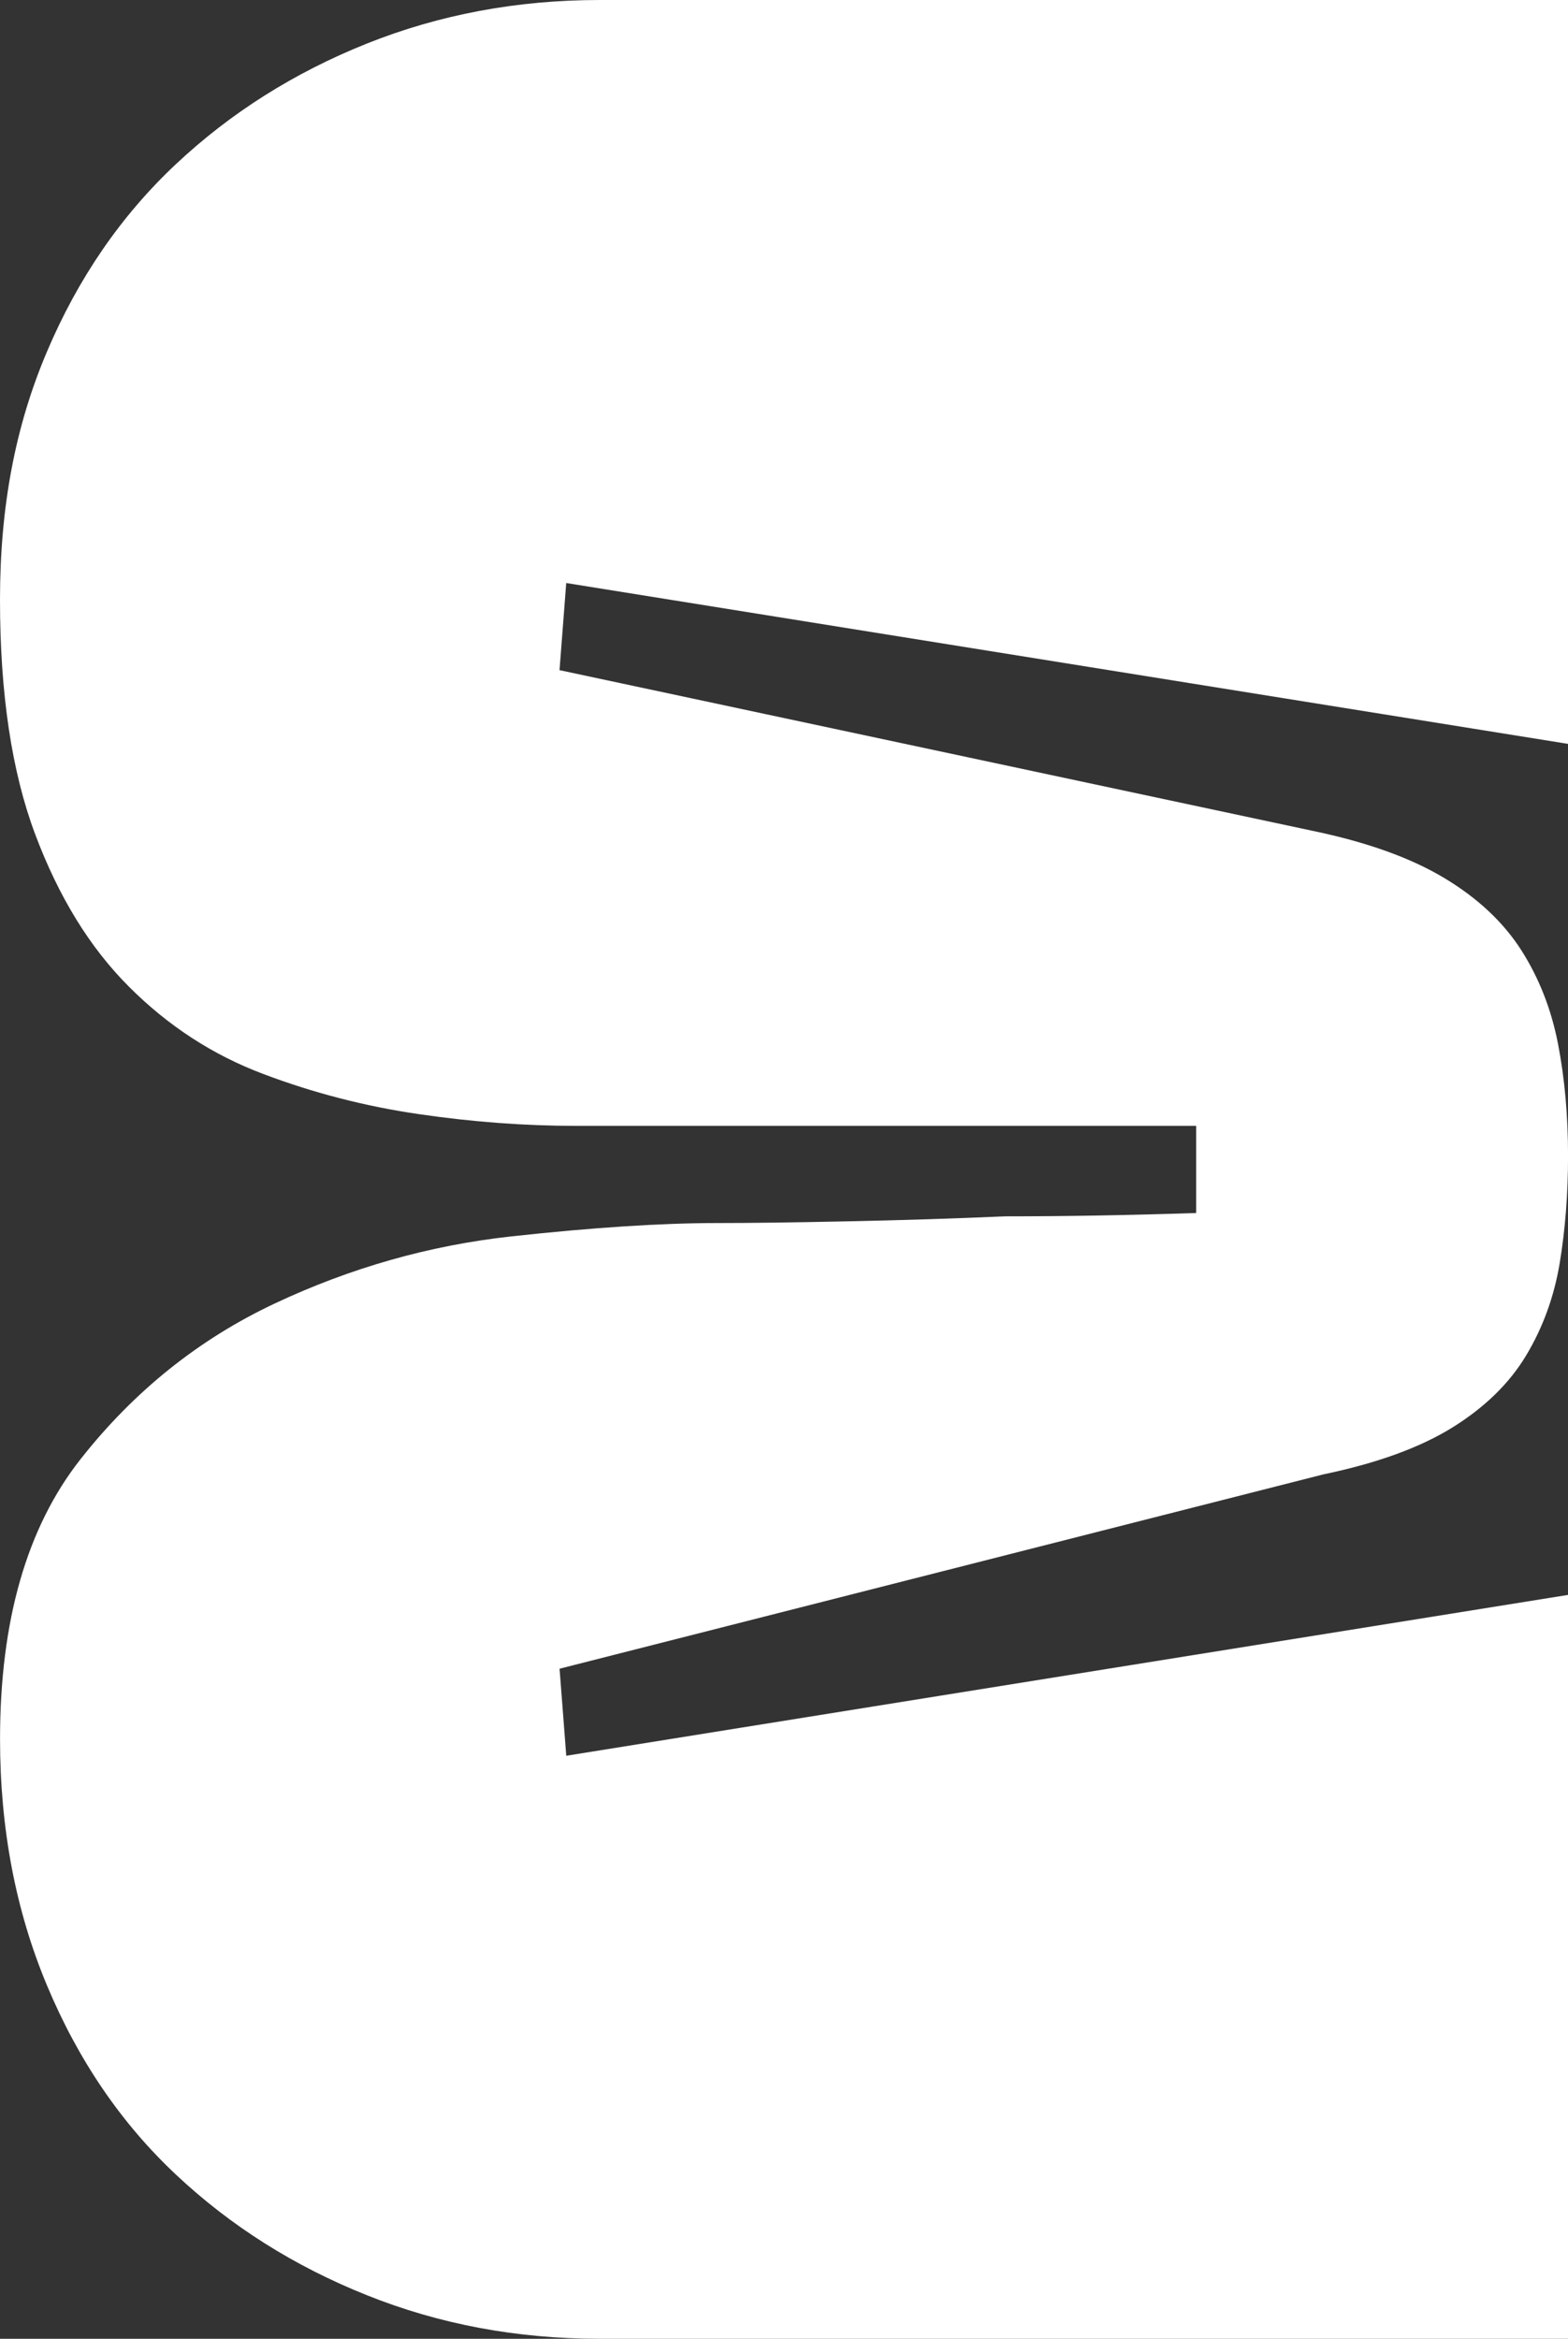 <svg xmlns="http://www.w3.org/2000/svg" id="Capa_2" data-name="Capa 2" viewBox="0 0 371.46 554.02"><rect x="0" y="0" width="371.46" height="554.02" fill="#333333" stroke="none"/><defs><style>      .cls-1 {        fill: #fff;      }    </style></defs><g id="Capa_1-2" data-name="Capa 1"><path class="cls-1" d="M134.14,415.91l237.32-38.1v176.21h-229.38c-19.58,0-37.98-3.43-55.16-10.32-17.2-6.87-32.28-16.39-45.24-28.57-12.97-12.17-23.15-27.11-30.56-44.84-7.42-17.72-11.11-37.17-11.11-58.34,0-28.04,6.35-50.13,19.05-66.27,12.7-16.14,28.04-28.44,46.04-36.91,17.98-8.46,36.64-13.75,55.96-15.88,19.31-2.11,35.58-3.17,48.81-3.17,7.4,0,17.59-.12,30.56-.4,12.96-.26,25.52-.66,37.7-1.19,14.29,0,29.37-.26,45.24-.79v-20.64h-146.84c-12.18,0-24.61-.92-37.3-2.78-12.7-1.85-25-5.02-36.91-9.53-11.91-4.49-22.5-11.37-31.75-20.64-9.27-9.25-16.67-21.29-22.23-36.11C2.78,182.83,0,164.3,0,142.07s3.69-41.27,11.11-58.73c7.4-17.46,17.58-32.27,30.56-44.45,12.96-12.17,28.04-21.69,45.24-28.57C104.1,3.45,122.49,0,142.08,0h229.38v176.21l-237.32-38.1-1.59,20.64,178.59,38.1c12.7,2.65,23.02,6.35,30.96,11.11,7.94,4.76,14.02,10.46,18.26,17.07,4.23,6.62,7.14,14.03,8.73,22.22,1.59,8.21,2.38,17.07,2.38,26.59,0,9-.67,17.46-1.98,25.4-1.33,7.94-3.97,15.22-7.94,21.83-3.97,6.62-9.8,12.3-17.46,17.07-7.68,4.76-17.86,8.47-30.56,11.11l-180.97,46.04,1.59,20.64Z"></path></g></svg>